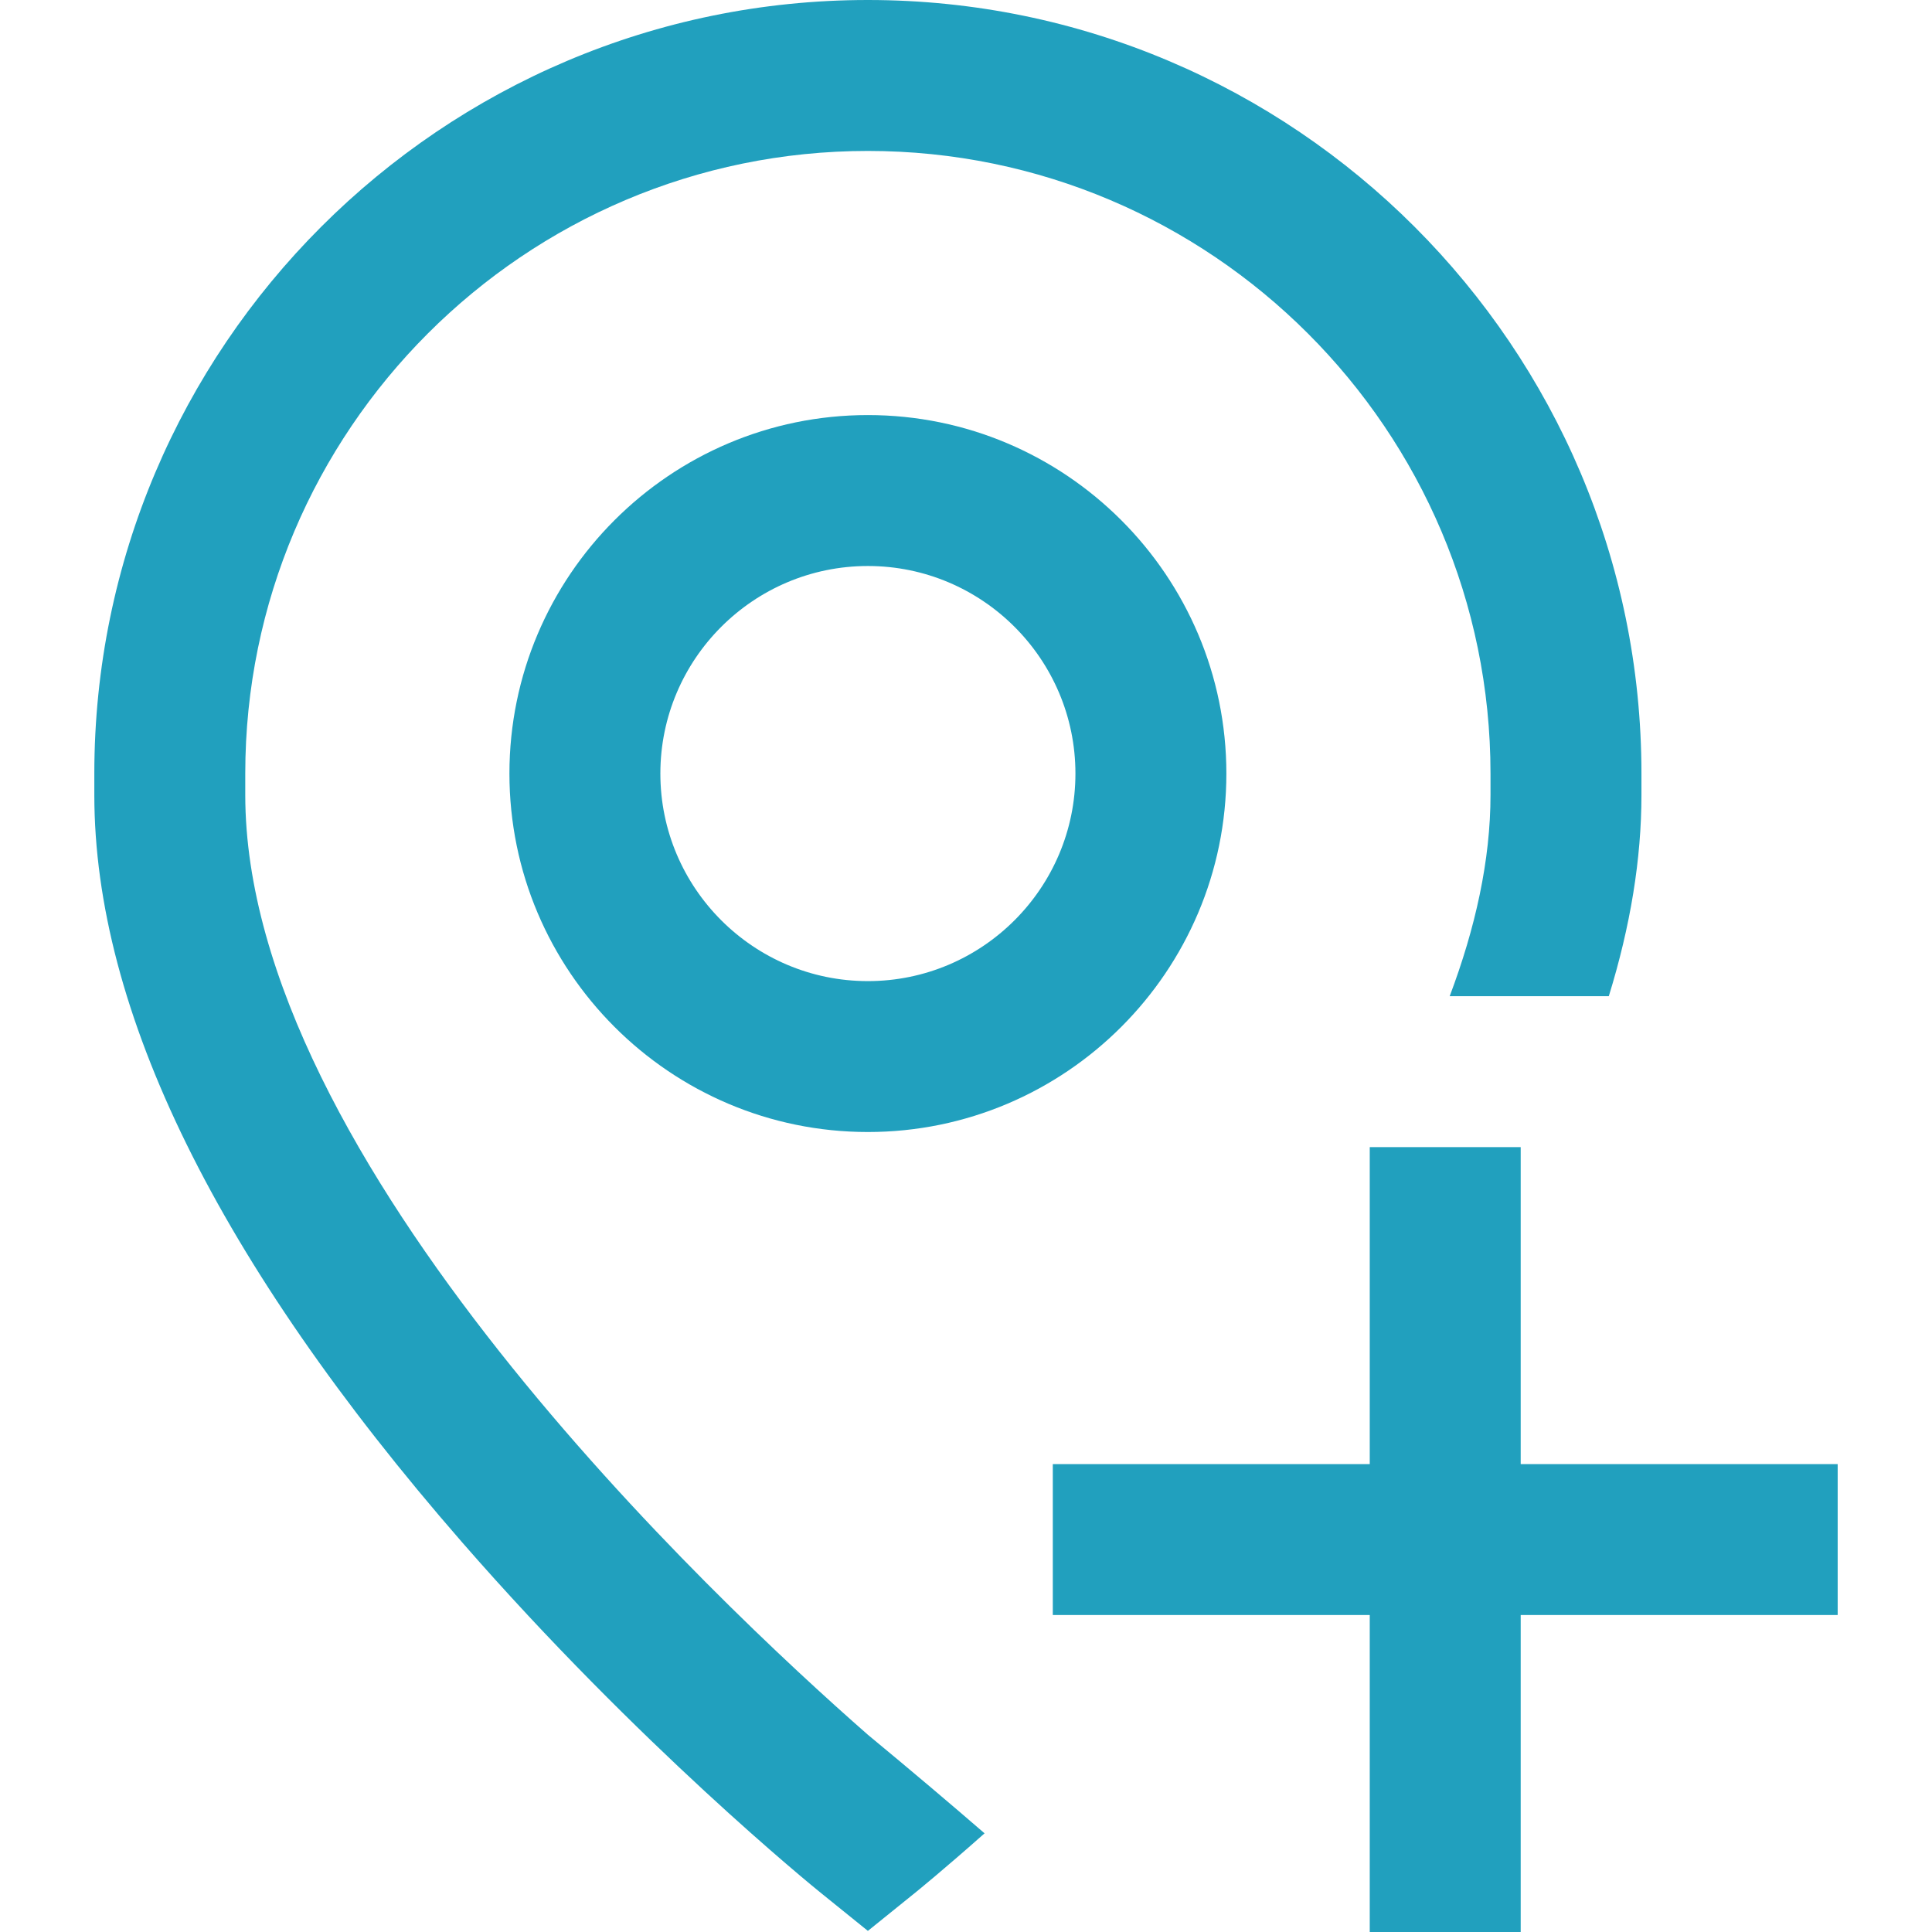 <svg xmlns="http://www.w3.org/2000/svg" width="56" height="56" viewBox="0 0 56 56" fill="none"><path d="M7.109 23.042V22.422C7.109 12.471 15.205 4.375 25.156 4.375C35.107 4.375 43.203 12.471 43.203 22.422V23.042C43.203 24.936 42.764 26.902 42.02 28.875H46.632C47.26 26.843 47.578 24.897 47.578 23.042V22.422C47.578 10.059 37.52 0 25.156 0C12.793 0 2.734 10.059 2.734 22.422V23.042C2.734 29.294 6.319 36.581 13.389 44.698C18.515 50.583 23.569 54.686 23.782 54.858L25.156 55.968L26.531 54.858C26.61 54.794 27.362 54.183 28.538 53.14C27.562 52.295 26.442 51.346 25.156 50.283C20.723 46.398 7.109 33.608 7.109 23.042Z" fill="#21A0BE"></path><path d="M44.078 42.438V33.25H39.703V42.438H30.516V46.812H39.703V56H44.078V46.812H53.266V42.438H44.078Z" fill="#21A0BE"></path><path d="M14.766 22.422C14.766 28.151 19.427 32.812 25.156 32.812C30.886 32.812 35.547 28.151 35.547 22.422C35.547 16.692 30.886 12.031 25.156 12.031C19.427 12.031 14.766 16.692 14.766 22.422ZM31.172 22.422C31.172 25.739 28.473 28.438 25.156 28.438C21.839 28.438 19.141 25.739 19.141 22.422C19.141 19.105 21.839 16.406 25.156 16.406C28.473 16.406 31.172 19.105 31.172 22.422Z" fill="#21A0BE"></path></svg>
